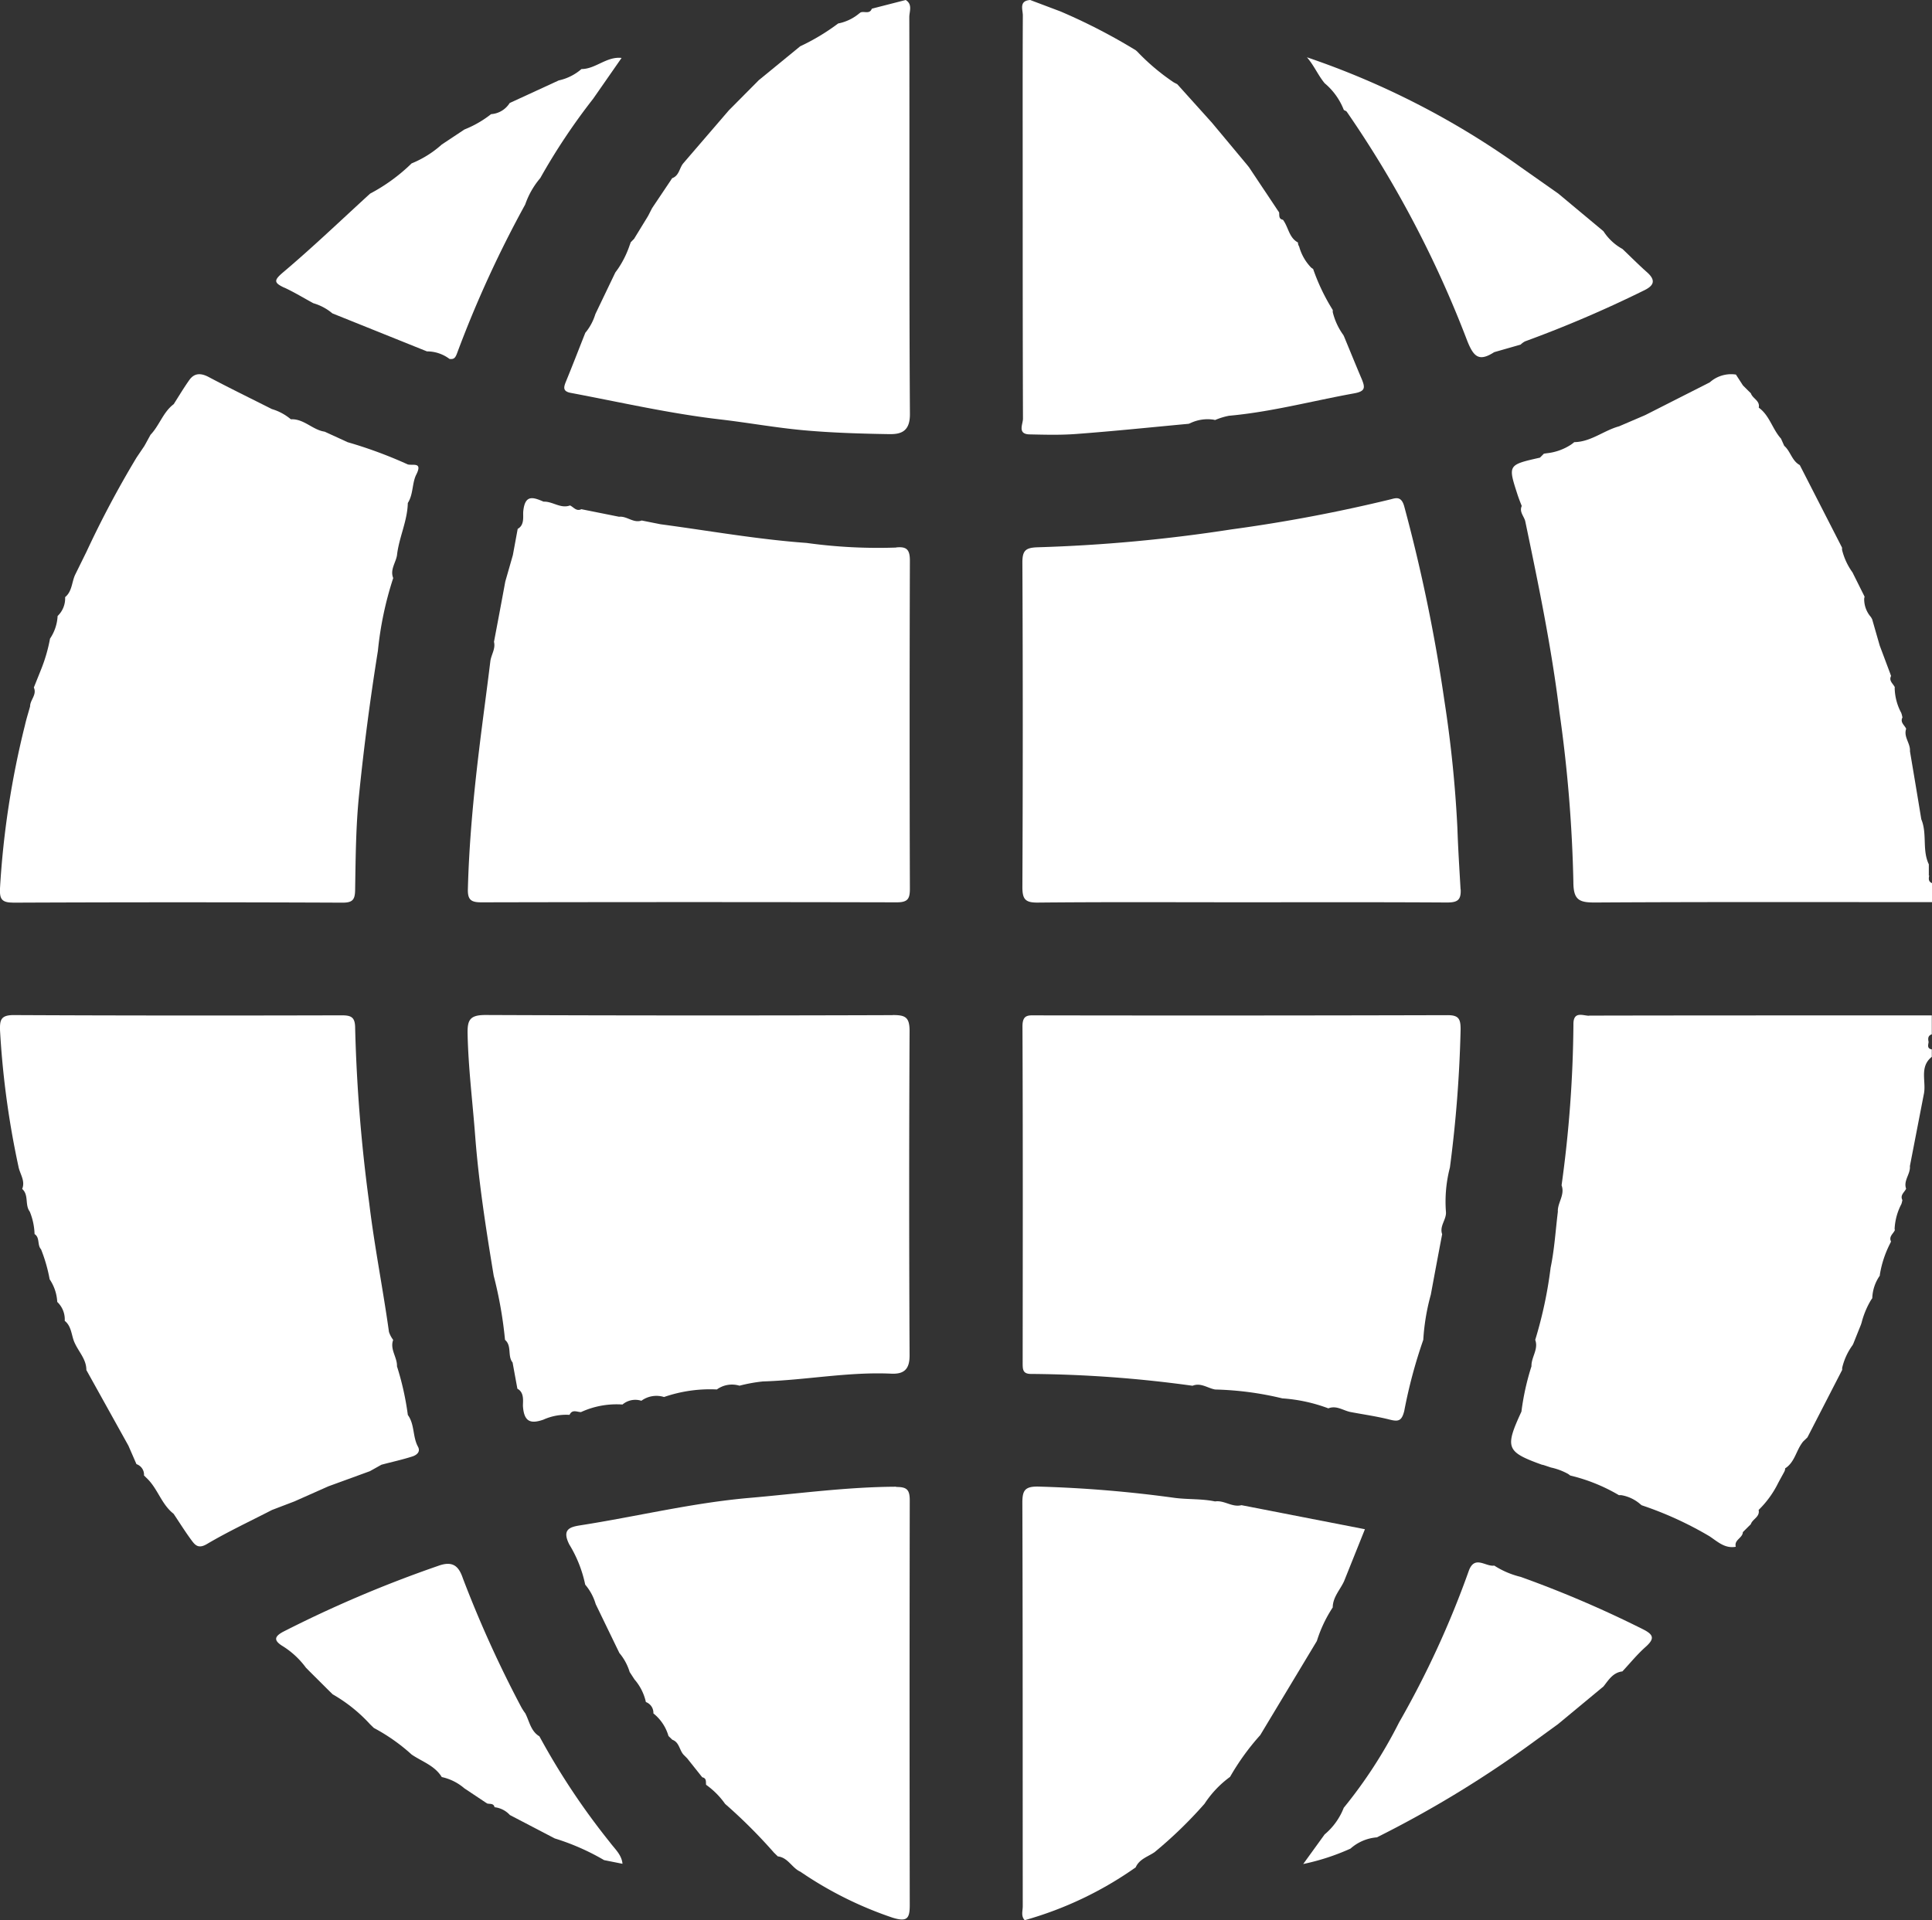 <svg xmlns="http://www.w3.org/2000/svg" width="69.484" height="69.076" viewBox="0 0 69.484 69.076">
  <rect x="0" y="0" width="69.484" height="69.076" fill="#333333" stroke="none"/>
  <g id="area02_img04" transform="translate(-3080 -1883.781)">
    <path id="パス_2557" data-name="パス 2557" d="M88.076,36.129l0-.269c0-.046,0-.093,0-.139-.237-.493-.068-1.053-.246-1.556-.008-.022-.016-.044-.025-.065q-.2-1.221-.407-2.442c0-.009,0-.018,0-.027.009-.244-.19-.454-.157-.7a.406.406,0,0,1,.02-.086c-.059-.132-.225-.228-.134-.408a1.177,1.177,0,0,0-.042-.162,1.972,1.972,0,0,1-.237-.886c0-.013,0-.025.005-.037-.059-.131-.225-.227-.135-.407l-.036-.1-.346-.923-.025-.066q-.137-.475-.273-.951c-.015-.028-.031-.056-.048-.083a.976.976,0,0,1-.239-.658.68.68,0,0,1,.015-.071l-.406-.814c-.008-.019-.018-.037-.027-.056a2.341,2.341,0,0,1-.378-.816c0-.025,0-.051,0-.078l-1.52-2.97a.571.571,0,0,1-.1-.069c-.2-.17-.261-.452-.46-.624l-.042-.094-.051-.114-.023-.051c-.31-.341-.41-.834-.8-1.114.054-.252-.222-.324-.282-.515l-.086-.084-.2-.2-.048-.074-.182-.281-.023-.036a1.149,1.149,0,0,0-.94.28l-2.312,1.173-.049.022-.847.363-.052.023c-.553.15-1.013.561-1.615.57a1.2,1.2,0,0,1-.132.1,1.971,1.971,0,0,1-.859.3l-.1.015-.142.143c-1.152.26-1.153.26-.811,1.317.046.142.1.28.157.421-.1.217.089.374.128.561.475,2.275.946,4.546,1.228,6.86a50.528,50.528,0,0,1,.5,6.1c0,.647.2.747.783.743,4.043-.024,8.086-.013,12.129-.013v-.679c-.144-.049-.14-.159-.114-.278" transform="translate(3061.294 1879.152)" fill="#fff"/>
    <path id="パス_2558" data-name="パス 2558" d="M75.853,49.1c-.217,0-.572-.184-.565.314a44.282,44.282,0,0,1-.426,5.785.492.492,0,0,1,.016.051c.08.3-.131.552-.15.835a.467.467,0,0,0,0,.065c-.083.67-.122,1.35-.26,2.01a15.333,15.333,0,0,1-.554,2.6.425.425,0,0,1,.017.055c.077.3-.144.565-.152.857a.32.32,0,0,0,0,.038,9.115,9.115,0,0,0-.361,1.63c-.6,1.3-.548,1.446.725,1.906a.481.481,0,0,0,.065.014l.062.021.139.046.071.024a2.246,2.246,0,0,1,.616.231.783.783,0,0,1,.076.057,6.333,6.333,0,0,1,1.751.706c.028,0,.055,0,.082,0a1.394,1.394,0,0,1,.7.335l.04.03a12.67,12.67,0,0,1,2.433,1.112c.291.19.552.453.949.38a.223.223,0,0,1-.009-.071c0-.165.19-.241.247-.38a.209.209,0,0,0,.016-.075l.2-.2.086-.084c.06-.19.336-.262.282-.515a3.525,3.525,0,0,0,.7-.964l.053-.1.141-.257.029-.054a.25.25,0,0,0,.031-.121.726.726,0,0,0,.071-.051c.263-.213.33-.557.511-.825a.937.937,0,0,1,.065-.089l.069-.066.085-.083,1.25-2.429a.625.625,0,0,1,0-.075,2.258,2.258,0,0,1,.374-.814c.01-.02.02-.04.03-.061q.135-.339.272-.679l.022-.069a3.088,3.088,0,0,1,.336-.811c.016-.023.031-.046.048-.068a1.5,1.5,0,0,1,.272-.814c0-.01,0-.02,0-.031a3.778,3.778,0,0,1,.362-1.109c.013-.028.027-.056.041-.083-.089-.181.075-.277.135-.407,0-.016,0-.031-.007-.047a2.145,2.145,0,0,1,.246-.9,1.148,1.148,0,0,0,.034-.139c-.092-.181.074-.278.134-.409a.461.461,0,0,1-.018-.066c-.048-.266.179-.486.154-.748v0l.5-2.581c.006-.024.01-.048.013-.073.06-.433-.164-.926.275-1.277V50.31c-.176-.029-.131-.153-.115-.265-.025-.119-.03-.228.115-.278v-.679H85.2c-3.117,0-6.232,0-9.349.007" transform="translate(3061.3 1871.22)" fill="#fff"/>
    <path id="パス_2559" data-name="パス 2559" d="M37.9,49.081q-7.328.025-14.654-.005c-.564,0-.651.182-.641.678.026,1.227.179,2.442.272,3.663.129,1.693.391,3.366.667,5.038a14.965,14.965,0,0,1,.407,2.307c.254.217.081.576.272.814q.086.472.173.944c.263.138.193.469.2.629.039.564.276.641.731.485a2,2,0,0,1,.944-.174c.1-.211.266-.1.413-.1a3.067,3.067,0,0,1,1.492-.272.713.713,0,0,1,.679-.135.918.918,0,0,1,.815-.135,5.069,5.069,0,0,1,1.9-.272.929.929,0,0,1,.814-.135,5.6,5.6,0,0,1,.84-.153c1.541-.047,3.066-.35,4.614-.28.446.021.666-.141.663-.657q-.029-5.836,0-11.67c0-.5-.155-.574-.606-.573" transform="translate(3074.212 1871.217)" fill="#fff"/>
    <path id="パス_2560" data-name="パス 2560" d="M38.016,25.866A18.7,18.7,0,0,1,34.8,25.7c-1.758-.126-3.5-.438-5.253-.672l-.679-.135c-.3.107-.53-.167-.814-.135l-1.357-.272c-.18.089-.277-.075-.407-.135-.341.126-.625-.15-.95-.136-.373-.159-.671-.272-.732.349-.017.168.058.49-.2.629l-.174.944q-.135.474-.272.95-.2,1.085-.407,2.171c.063.25-.1.46-.131.7-.13,1.072-.28,2.141-.408,3.215-.2,1.658-.356,3.314-.4,4.984-.01.4.134.472.5.471q7.462-.017,14.922,0c.4,0,.476-.125.475-.494q-.019-5.9,0-11.8c0-.394-.116-.511-.492-.473" transform="translate(3074.211 1877.612)" fill="#fff"/>
    <path id="パス_2561" data-name="パス 2561" d="M65.183,49.576c0-.373-.085-.493-.478-.491q-7.39.02-14.779.007c-.282,0-.5-.039-.5.394.017,4.045.011,8.09.007,12.135,0,.234.02.374.318.37a44.511,44.511,0,0,1,5.791.425c.3-.121.543.087.814.135a11.368,11.368,0,0,1,2.416.319,5.816,5.816,0,0,1,1.655.359c.3-.119.543.088.814.135.465.088.936.154,1.394.27.313.079.432.048.522-.314a17.967,17.967,0,0,1,.684-2.556,7.843,7.843,0,0,1,.272-1.629q.2-1.086.407-2.171c-.107-.3.166-.53.135-.815a4.871,4.871,0,0,1,.144-1.585,45.889,45.889,0,0,0,.385-4.989" transform="translate(3067.347 1871.214)" fill="#fff"/>
    <path id="パス_2562" data-name="パス 2562" d="M65.182,38.16c-.042-.735-.09-1.475-.114-2.206a44.085,44.085,0,0,0-.466-4.57,59.4,59.4,0,0,0-1.446-7c-.1-.362-.283-.309-.475-.257a56.242,56.242,0,0,1-5.75,1.086,56.248,56.248,0,0,1-6.956.642c-.44.014-.554.117-.552.558q.027,5.831,0,11.664c0,.434.1.563.548.559,2.441-.024,4.882-.011,7.325-.011,2.463,0,4.927-.007,7.39.008.368,0,.519-.071.5-.473" transform="translate(3067.347 1877.613)" fill="#fff"/>
    <path id="パス_2563" data-name="パス 2563" d="M.457,37.1q5.931-.026,11.863,0c.354,0,.446-.1.452-.449.019-1.142.025-2.289.141-3.424q.263-2.6.678-5.184a12.308,12.308,0,0,1,.551-2.62c-.12-.3.088-.544.135-.815.07-.641.376-1.233.39-1.885.2-.312.151-.711.3-1.013.243-.475-.113-.327-.3-.374a15.91,15.91,0,0,0-2.164-.8l-.827-.379c-.436-.063-.747-.47-1.215-.445a1.886,1.886,0,0,0-.684-.368c-.756-.382-1.518-.753-2.265-1.149-.28-.15-.516-.156-.7.1-.2.28-.378.581-.565.873-.382.286-.512.766-.833,1.1l-.173.316-.051.091-.279.413a36.168,36.168,0,0,0-1.8,3.387l-.4.812c-.134.269-.109.61-.369.822a.875.875,0,0,1-.27.679,1.6,1.6,0,0,1-.273.814,5.735,5.735,0,0,1-.31,1.08l-.272.679c.118.259-.135.443-.135.679-.062.227-.135.452-.186.682A31.675,31.675,0,0,0,0,36.583c-.012.347.031.516.456.514" transform="translate(3080 1879.152)" fill="#fff"/>
    <path id="パス_2564" data-name="パス 2564" d="M39.559,0l-.212.054-.9.231-.106.028c-.081.21-.275.079-.407.135l-.048.036a1.691,1.691,0,0,1-.709.351c-.016,0-.031.007-.048.01a7.765,7.765,0,0,1-1.367.821l-.092.076L34.34,2.831l-.061.049L33.2,3.967l-.114.132L31.687,5.725l-.129.151c-.142.17-.145.444-.4.534l-.065.1-.6.894-.057.086-.14.273-.066.109-.429.7L29.8,8.58l-.133.137c-.01.036-.023.07-.035.1a3.523,3.523,0,0,1-.408.833c-.036.053-.072.1-.111.155l-.708,1.477-.01.024a1.94,1.94,0,0,1-.333.634c-.008.01-.016.019-.025.028-.231.584-.457,1.17-.695,1.75-.085.208-.128.359.17.415,1.786.336,3.559.744,5.369.954,1.006.117,2.006.3,3.014.391s2.053.123,3.081.139c.435.007.737-.114.734-.721C39.68,10.138,39.7,5.376,39.688.614c0-.2.126-.455-.129-.614" transform="translate(3073.015 1883.781)" fill="#fff"/>
    <path id="パス_2565" data-name="パス 2565" d="M39.239,71.884c-1.762.007-3.5.247-5.253.4-2.068.177-4.075.672-6.115.99-.379.06-.658.151-.389.687a4.519,4.519,0,0,1,.573,1.446,1.887,1.887,0,0,1,.377.7q.425.879.852,1.759a1.929,1.929,0,0,1,.37.684l.173.266a1.845,1.845,0,0,1,.41.814.412.412,0,0,1,.27.408,1.608,1.608,0,0,1,.543.814l.138.134c.251.09.251.365.4.534l.135.136.542.681c.16.032.125.162.137.269a2.854,2.854,0,0,1,.684.687,18.745,18.745,0,0,1,1.759,1.756l.137.133c.368.04.508.417.812.551h0a13.477,13.477,0,0,0,3.317,1.654c.521.16.617.03.616-.454q-.013-7.281,0-14.561c0-.389-.112-.481-.488-.479" transform="translate(3072.992 1865.378)" fill="#fff"/>
    <path id="パス_2566" data-name="パス 2566" d="M49.67,15.626c.564.012,1.13.028,1.692-.016,1.345-.1,2.688-.241,4.032-.365l.055-.022a1.45,1.45,0,0,1,.838-.127l.057.013a2.466,2.466,0,0,1,.5-.153c1.526-.138,3-.535,4.5-.806.4-.073.4-.2.279-.5-.219-.515-.429-1.033-.643-1.55-.007-.016-.016-.033-.024-.048a2.35,2.35,0,0,1-.38-.82.71.71,0,0,1,0-.08,7.253,7.253,0,0,1-.707-1.478.69.69,0,0,1-.071-.048,1.759,1.759,0,0,1-.429-.75l-.016-.033a.222.222,0,0,1-.028-.119.736.736,0,0,1-.067-.042c-.248-.176-.286-.493-.442-.73a.463.463,0,0,0-.032-.046c-.162-.028-.124-.161-.138-.266l-.068-.1-.443-.666c-.01-.016-.02-.031-.031-.045l-.542-.814-.1-.123L56.218,4.4,56.2,4.381,54.981,3.027c-.043-.021-.085-.043-.126-.065a7.826,7.826,0,0,1-1.314-1.11l-.052-.045A21.017,21.017,0,0,0,50.78.41L50.687.375l-.92-.347L49.695,0c-.415.028-.265.347-.266.557-.01,1.9-.005,3.8-.005,5.694,0,2.937,0,5.875.01,8.812,0,.191-.211.554.237.563" transform="translate(3067.357 1883.781)" fill="#fff"/>
    <path id="パス_2567" data-name="パス 2567" d="M60.582,76.234c0-.376.262-.636.407-.949l.751-1.873L57.3,72.547c-.336.087-.62-.186-.95-.135-.477-.1-.969-.066-1.446-.127a44.865,44.865,0,0,0-4.913-.407c-.5-.009-.573.156-.571.606.016,4.831.01,9.661.014,14.492,0,.166-.071.353.071.5a13.018,13.018,0,0,0,3.99-1.9c.132-.3.437-.382.677-.545a15.482,15.482,0,0,0,1.8-1.744,3.711,3.711,0,0,1,.918-.967,8.709,8.709,0,0,1,1.084-1.5l2.038-3.388a4.775,4.775,0,0,1,.571-1.208" transform="translate(3067.349 1865.379)" fill="#fff"/>
    <path id="パス_2568" data-name="パス 2568" d="M75.2,77.94a39.716,39.716,0,0,0-4.38-1.875,3.1,3.1,0,0,1-.95-.406c-.309.053-.711-.4-.921.205a33.612,33.612,0,0,1-2.505,5.443,16.819,16.819,0,0,1-1.986,3.064,2.378,2.378,0,0,1-.688.959L63,86.394a8.2,8.2,0,0,0,1.7-.554,1.62,1.62,0,0,1,.95-.405,39.334,39.334,0,0,0,5.707-3.486l.806-.586L73.8,80.006c.184-.233.339-.5.679-.54.275-.295.53-.61.83-.877.342-.305.3-.447-.109-.649" transform="translate(3063.87 1864.44)" fill="#fff"/>
    <path id="パス_2569" data-name="パス 2569" d="M64.5,4.664c.038.022.089.036.112.068a38.813,38.813,0,0,1,4.325,8.223c.239.609.436.77.976.423l.95-.272a.672.672,0,0,1,.16-.117,42.93,42.93,0,0,0,4.249-1.818c.36-.167.49-.357.133-.671-.3-.266-.586-.555-.879-.834a1.9,1.9,0,0,1-.684-.638L72.217,7.673,70.862,6.72a29.362,29.362,0,0,0-7.684-3.949c.26.3.4.648.638.934a2.378,2.378,0,0,1,.688.959" transform="translate(3063.826 1883.071)" fill="#fff"/>
    <path id="パス_2570" data-name="パス 2570" d="M22.823,81.821c-.318-.186-.363-.542-.514-.832a2.02,2.02,0,0,1-.144-.222,41.293,41.293,0,0,1-2.1-4.634c-.147-.431-.356-.642-.89-.446a43.655,43.655,0,0,0-5.567,2.366c-.326.174-.34.31-.064.495a3.013,3.013,0,0,1,.876.8l.135.137.69.687.138.135a5.549,5.549,0,0,1,1.344,1.077l.137.133a6.7,6.7,0,0,1,1.361.958c.372.253.828.394,1.081.808a1.836,1.836,0,0,1,.813.406l.815.543c.1.031.235-.017.271.136a.881.881,0,0,1,.551.281l1.614.842a8.4,8.4,0,0,1,1.774.78l.662.132c-.03-.328-.276-.533-.453-.773a25.533,25.533,0,0,1-2.533-3.808" transform="translate(3076.582 1864.423)" fill="#fff"/>
    <path id="パス_2571" data-name="パス 2571" d="M13.648,11.064c.356.166.693.371,1.038.559a1.872,1.872,0,0,1,.686.366l3.4,1.367a1.347,1.347,0,0,1,.813.272c.15.018.205-.028.267-.194a40.3,40.3,0,0,1,2.455-5.362,2.939,2.939,0,0,1,.542-.95,22.532,22.532,0,0,1,1.9-2.851L25.773,2.8c-.541-.06-.934.4-1.443.4h0a1.839,1.839,0,0,1-.817.409l-1.765.813a.854.854,0,0,1-.668.4,3.823,3.823,0,0,1-.959.552l-.815.541a3.72,3.72,0,0,1-1.085.679,6.423,6.423,0,0,1-1.492,1.087c-1.035.945-2.047,1.916-3.117,2.821-.348.295-.358.381.036.565" transform="translate(3076.582 1883.065)" fill="#fff"/>
    <path id="パス_2572" data-name="パス 2572" d="M10.589,66.575l1.222-.543,1.492-.544.415-.232c.374-.1.754-.182,1.12-.3.134-.045.3-.156.193-.351-.194-.358-.115-.8-.363-1.139a10.211,10.211,0,0,0-.391-1.751c.013-.324-.263-.609-.136-.949a.987.987,0,0,1-.152-.288c-.215-1.545-.522-3.072-.709-4.624a57.327,57.327,0,0,1-.507-6.3c0-.409-.147-.465-.5-.464C8.343,49.1,4.417,49.1.491,49.081c-.466,0-.5.182-.49.55a31.551,31.551,0,0,0,.661,4.89c.048.271.257.515.136.814.247.219.089.574.272.814a2.307,2.307,0,0,1,.173.809c.2.129.089.394.233.548a5.626,5.626,0,0,1,.31,1.08,1.6,1.6,0,0,1,.273.814.861.861,0,0,1,.269.679c.263.211.234.554.371.821.147.312.408.574.407.949L4.618,64.57l.29.665a.4.4,0,0,1,.271.407l.126.124c.374.372.51.922.938,1.254.217.323.423.655.655.967.132.179.254.294.545.121C8.2,67.661,9,67.287,9.783,66.883Z" transform="translate(3080 1871.215)" fill="#fff"/>
  </g>
</svg>
